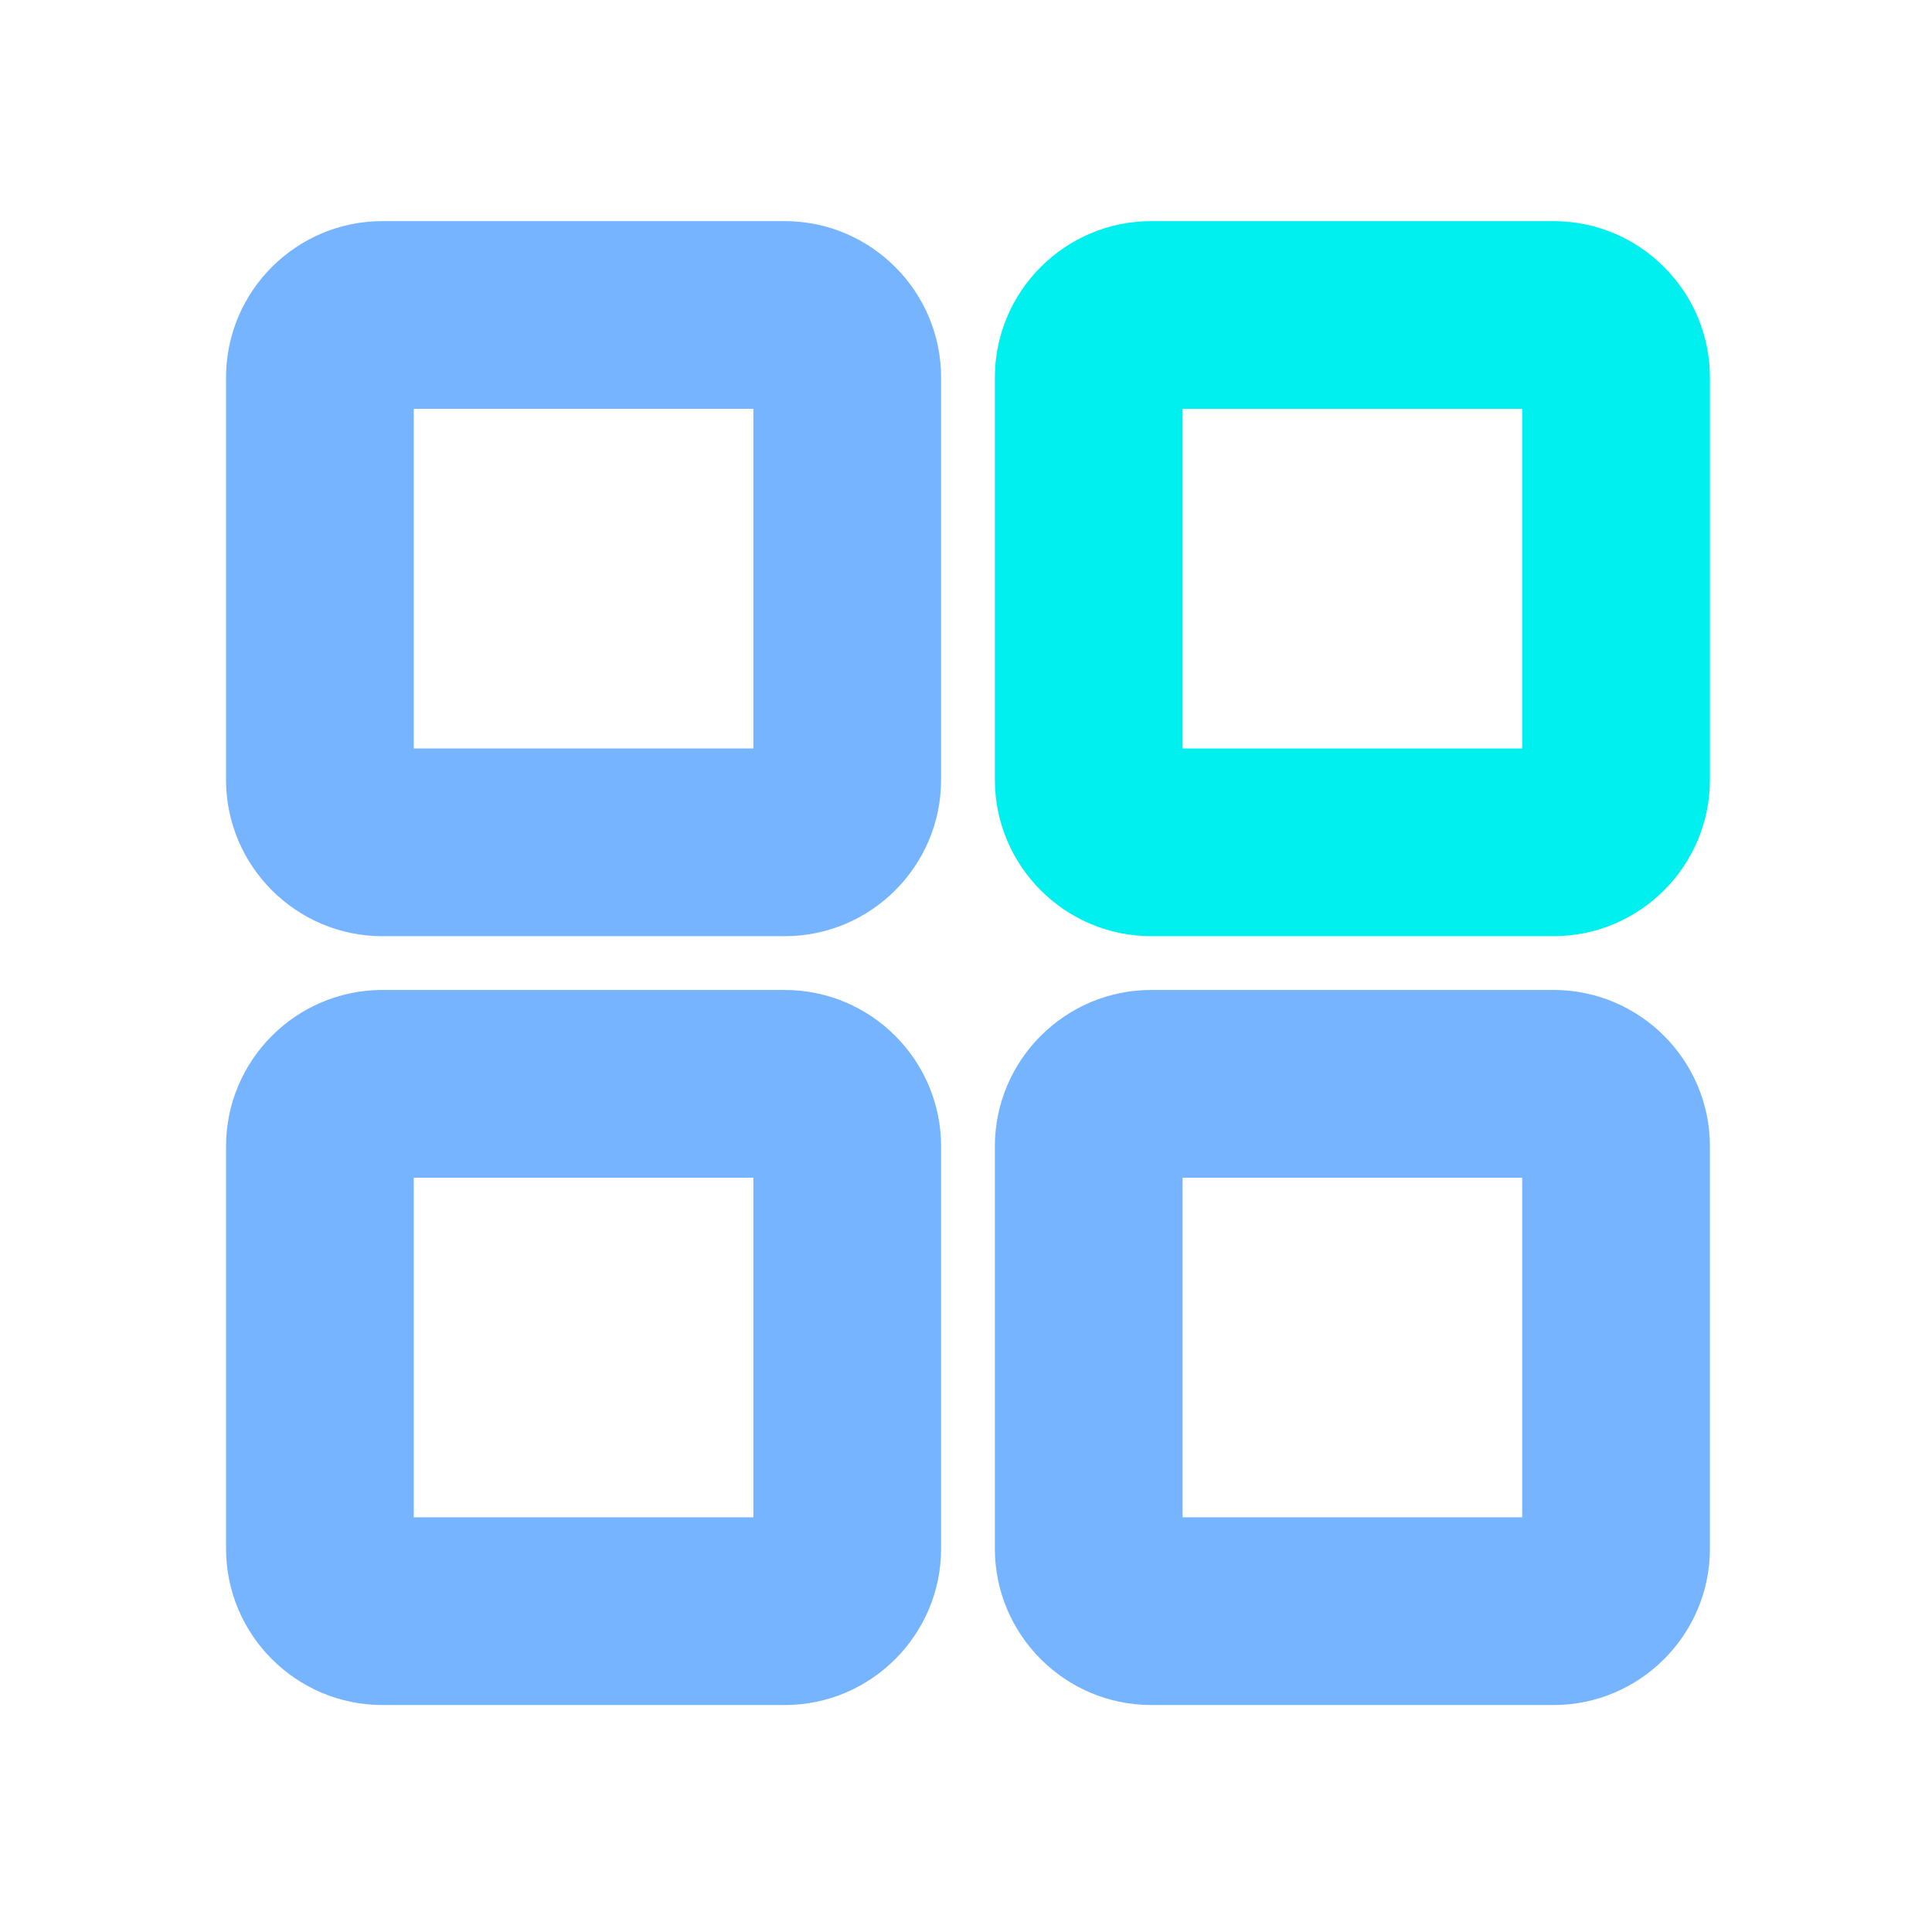 <svg t="1758886049076" class="icon" viewBox="0 0 1024 1024" version="1.1" xmlns="http://www.w3.org/2000/svg" p-id="5604" width="128" height="128"><path d="M415.9 496.2H202.7c-45.7 0-82.9-37.2-82.9-82.9V200.1c0-45.7 37.2-82.9 82.9-82.9h213.2c45.7 0 82.9 37.2 82.9 82.9v213.2c0 45.7-37.2 82.9-82.9 82.9z m-196.6-99.5h180v-180h-180v180zM415.9 903.7H202.7c-45.7 0-82.9-37.2-82.9-82.9V607.6c0-45.7 37.2-82.9 82.9-82.9h213.2c45.7 0 82.9 37.2 82.9 82.9v213.2c0 45.7-37.2 82.9-82.9 82.9z m-196.6-99.5h180v-180h-180v180zM823.4 903.7H610.2c-45.7 0-82.9-37.2-82.9-82.9V607.6c0-45.7 37.2-82.9 82.9-82.9h213.2c45.7 0 82.9 37.2 82.9 82.9v213.2c0 45.7-37.2 82.9-82.9 82.9z m-196.6-99.5h180v-180h-180v180z" fill="#76B4FF" p-id="5605"></path><path d="M823.4 496.2H610.2c-45.7 0-82.9-37.2-82.9-82.9V200.1c0-45.7 37.2-82.9 82.9-82.9h213.2c45.7 0 82.9 37.2 82.9 82.9v213.2c0 45.7-37.2 82.9-82.9 82.9z m-196.6-99.5h180v-180h-180v180z" fill="#00EFEF" p-id="5606"></path></svg>